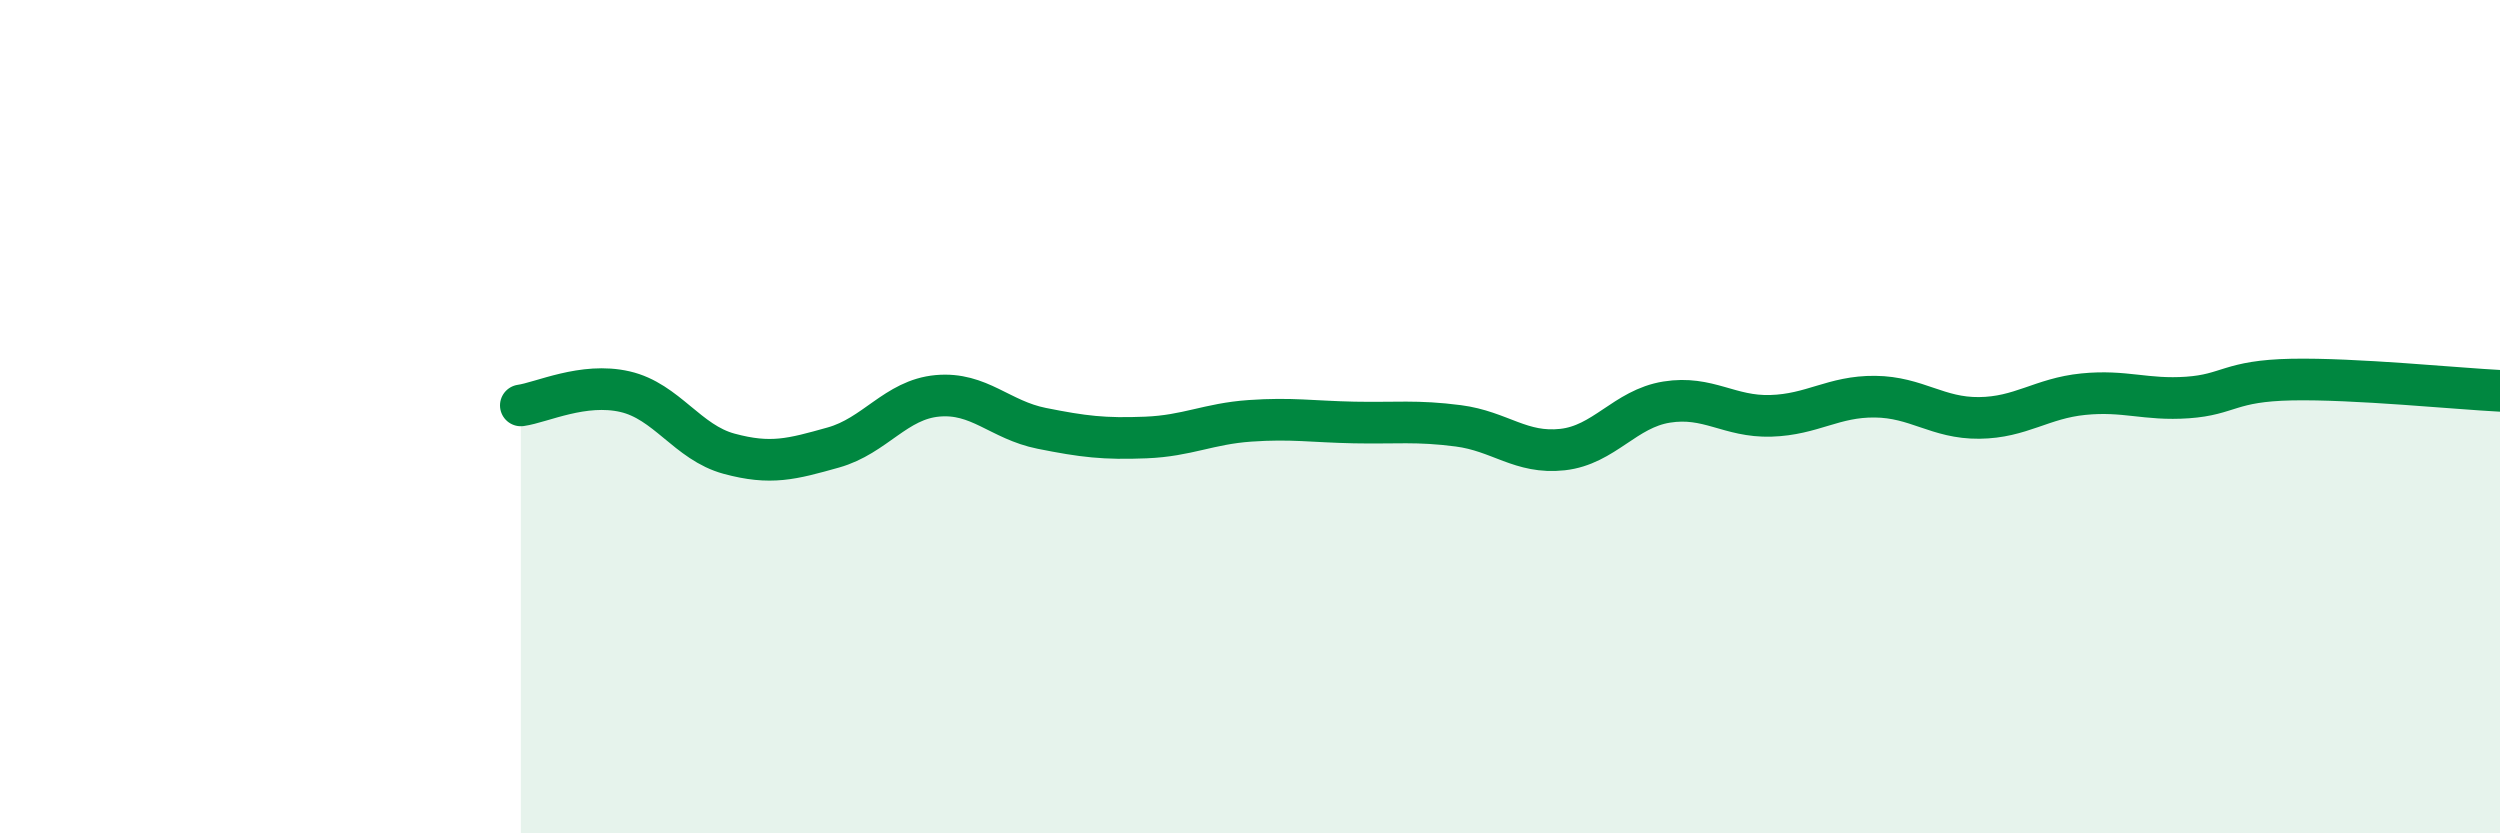 
    <svg width="60" height="20" viewBox="0 0 60 20" xmlns="http://www.w3.org/2000/svg">
      <path
        d="M 12.5,9.73 C 13,9.66 14,9.17 15,9.4 C 16,9.63 16.5,10.62 17.5,10.89 C 18.5,11.16 19,11.02 20,10.74 C 21,10.46 21.5,9.59 22.5,9.5 C 23.5,9.41 24,10.08 25,10.28 C 26,10.48 26.5,10.54 27.5,10.5 C 28.5,10.46 29,10.17 30,10.1 C 31,10.03 31.5,10.12 32.5,10.14 C 33.5,10.16 34,10.09 35,10.22 C 36,10.35 36.5,10.9 37.5,10.79 C 38.5,10.68 39,9.81 40,9.65 C 41,9.49 41.5,10.01 42.5,9.98 C 43.5,9.95 44,9.51 45,9.52 C 46,9.53 46.5,10.04 47.5,10.03 C 48.5,10.02 49,9.56 50,9.46 C 51,9.36 51.5,9.61 52.5,9.54 C 53.5,9.47 53.5,9.14 55,9.11 C 56.5,9.08 59,9.33 60,9.38L60 20L12.5 20Z"
        fill="#008740"
        opacity="0.1"
        stroke-linecap="round"
        stroke-linejoin="round"
      />
      <path
        d="M 12.5,9.73 C 13,9.66 14,9.17 15,9.4 C 16,9.63 16.5,10.62 17.5,10.89 C 18.5,11.16 19,11.02 20,10.74 C 21,10.46 21.5,9.59 22.5,9.5 C 23.5,9.41 24,10.08 25,10.28 C 26,10.48 26.5,10.54 27.5,10.5 C 28.5,10.46 29,10.17 30,10.1 C 31,10.03 31.5,10.12 32.5,10.14 C 33.5,10.16 34,10.09 35,10.22 C 36,10.35 36.5,10.9 37.5,10.79 C 38.5,10.68 39,9.81 40,9.65 C 41,9.49 41.5,10.01 42.5,9.98 C 43.5,9.95 44,9.51 45,9.52 C 46,9.53 46.5,10.04 47.5,10.03 C 48.5,10.02 49,9.56 50,9.46 C 51,9.36 51.5,9.61 52.5,9.54 C 53.5,9.47 53.5,9.14 55,9.11 C 56.5,9.08 59,9.33 60,9.38"
        stroke="#008740"
        stroke-width="1"
        fill="none"
        stroke-linecap="round"
        stroke-linejoin="round"
      />
    </svg>
  